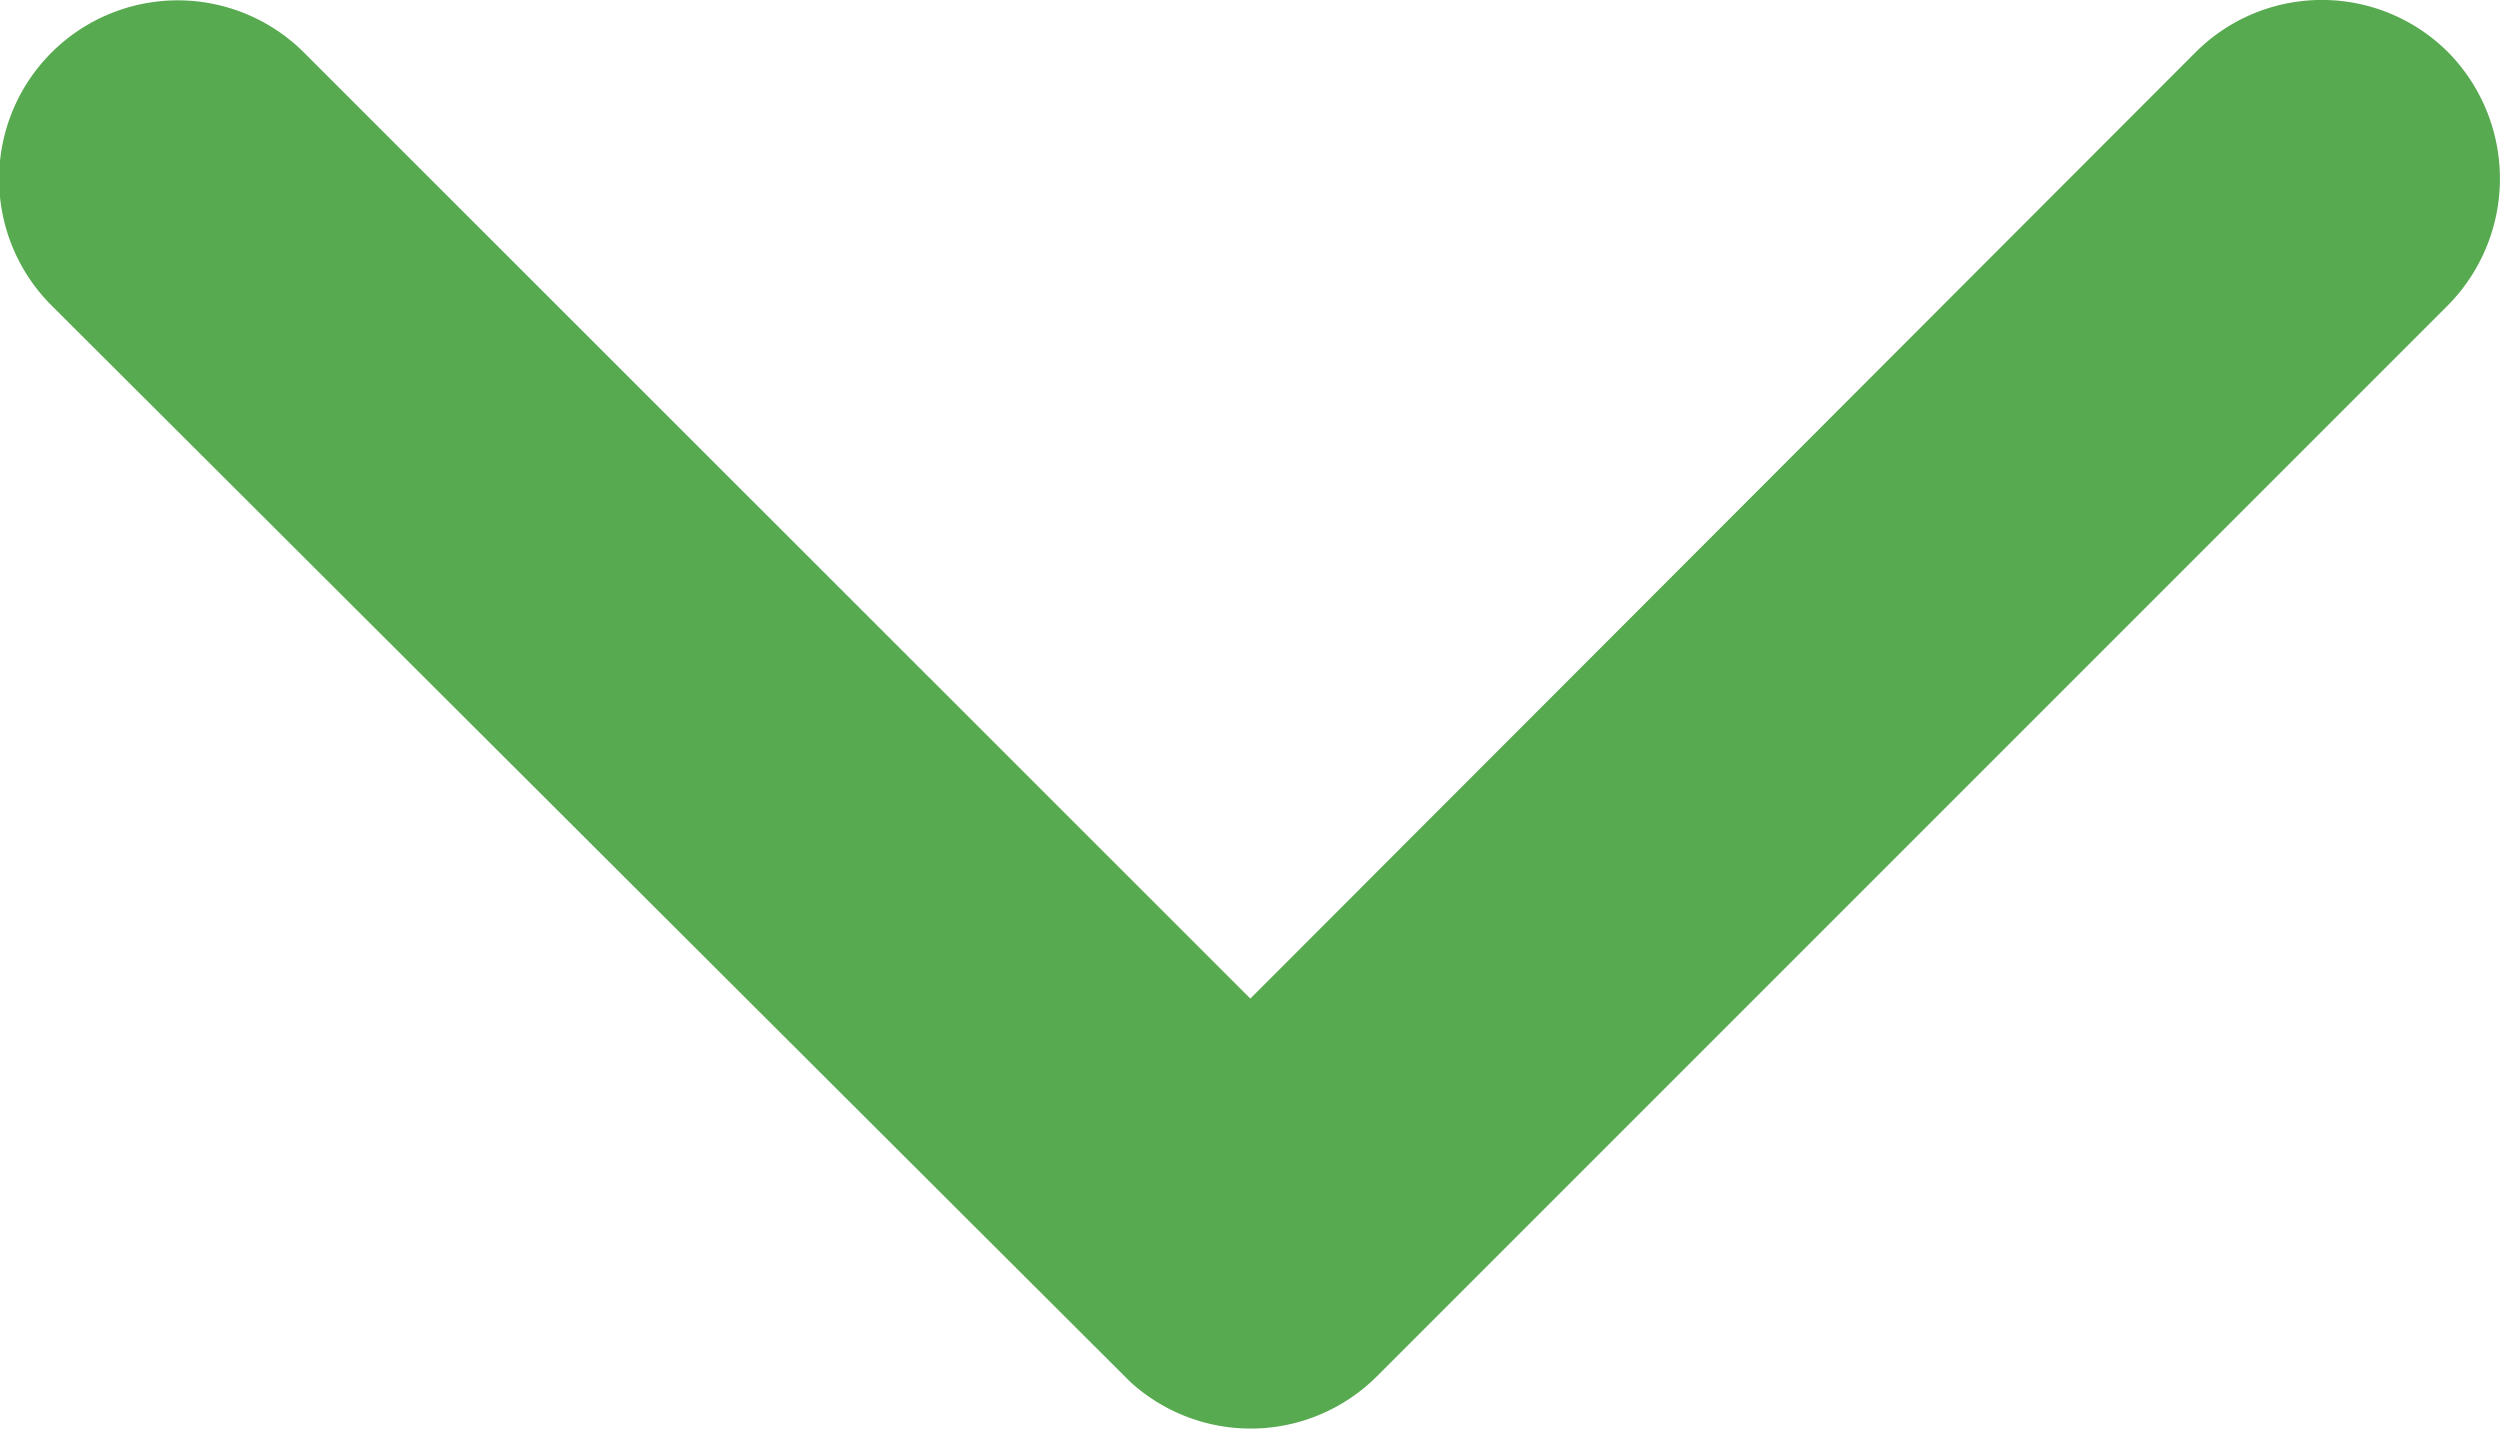 <svg xmlns="http://www.w3.org/2000/svg" width="14" height="8.005" viewBox="0 0 14 8.005">
  <path id="Icon_ionic-ios-arrow-down" data-name="Icon ionic-ios-arrow-down" d="M13.19,16.838l5.294-5.3a1,1,0,0,1,1.413,0,1.009,1.009,0,0,1,0,1.417l-6,6a1,1,0,0,1-1.38.029l-6.04-6.027a1,1,0,0,1,1.413-1.417Z" transform="translate(-6.188 -11.246)" fill="#57aa50"/>
</svg>
